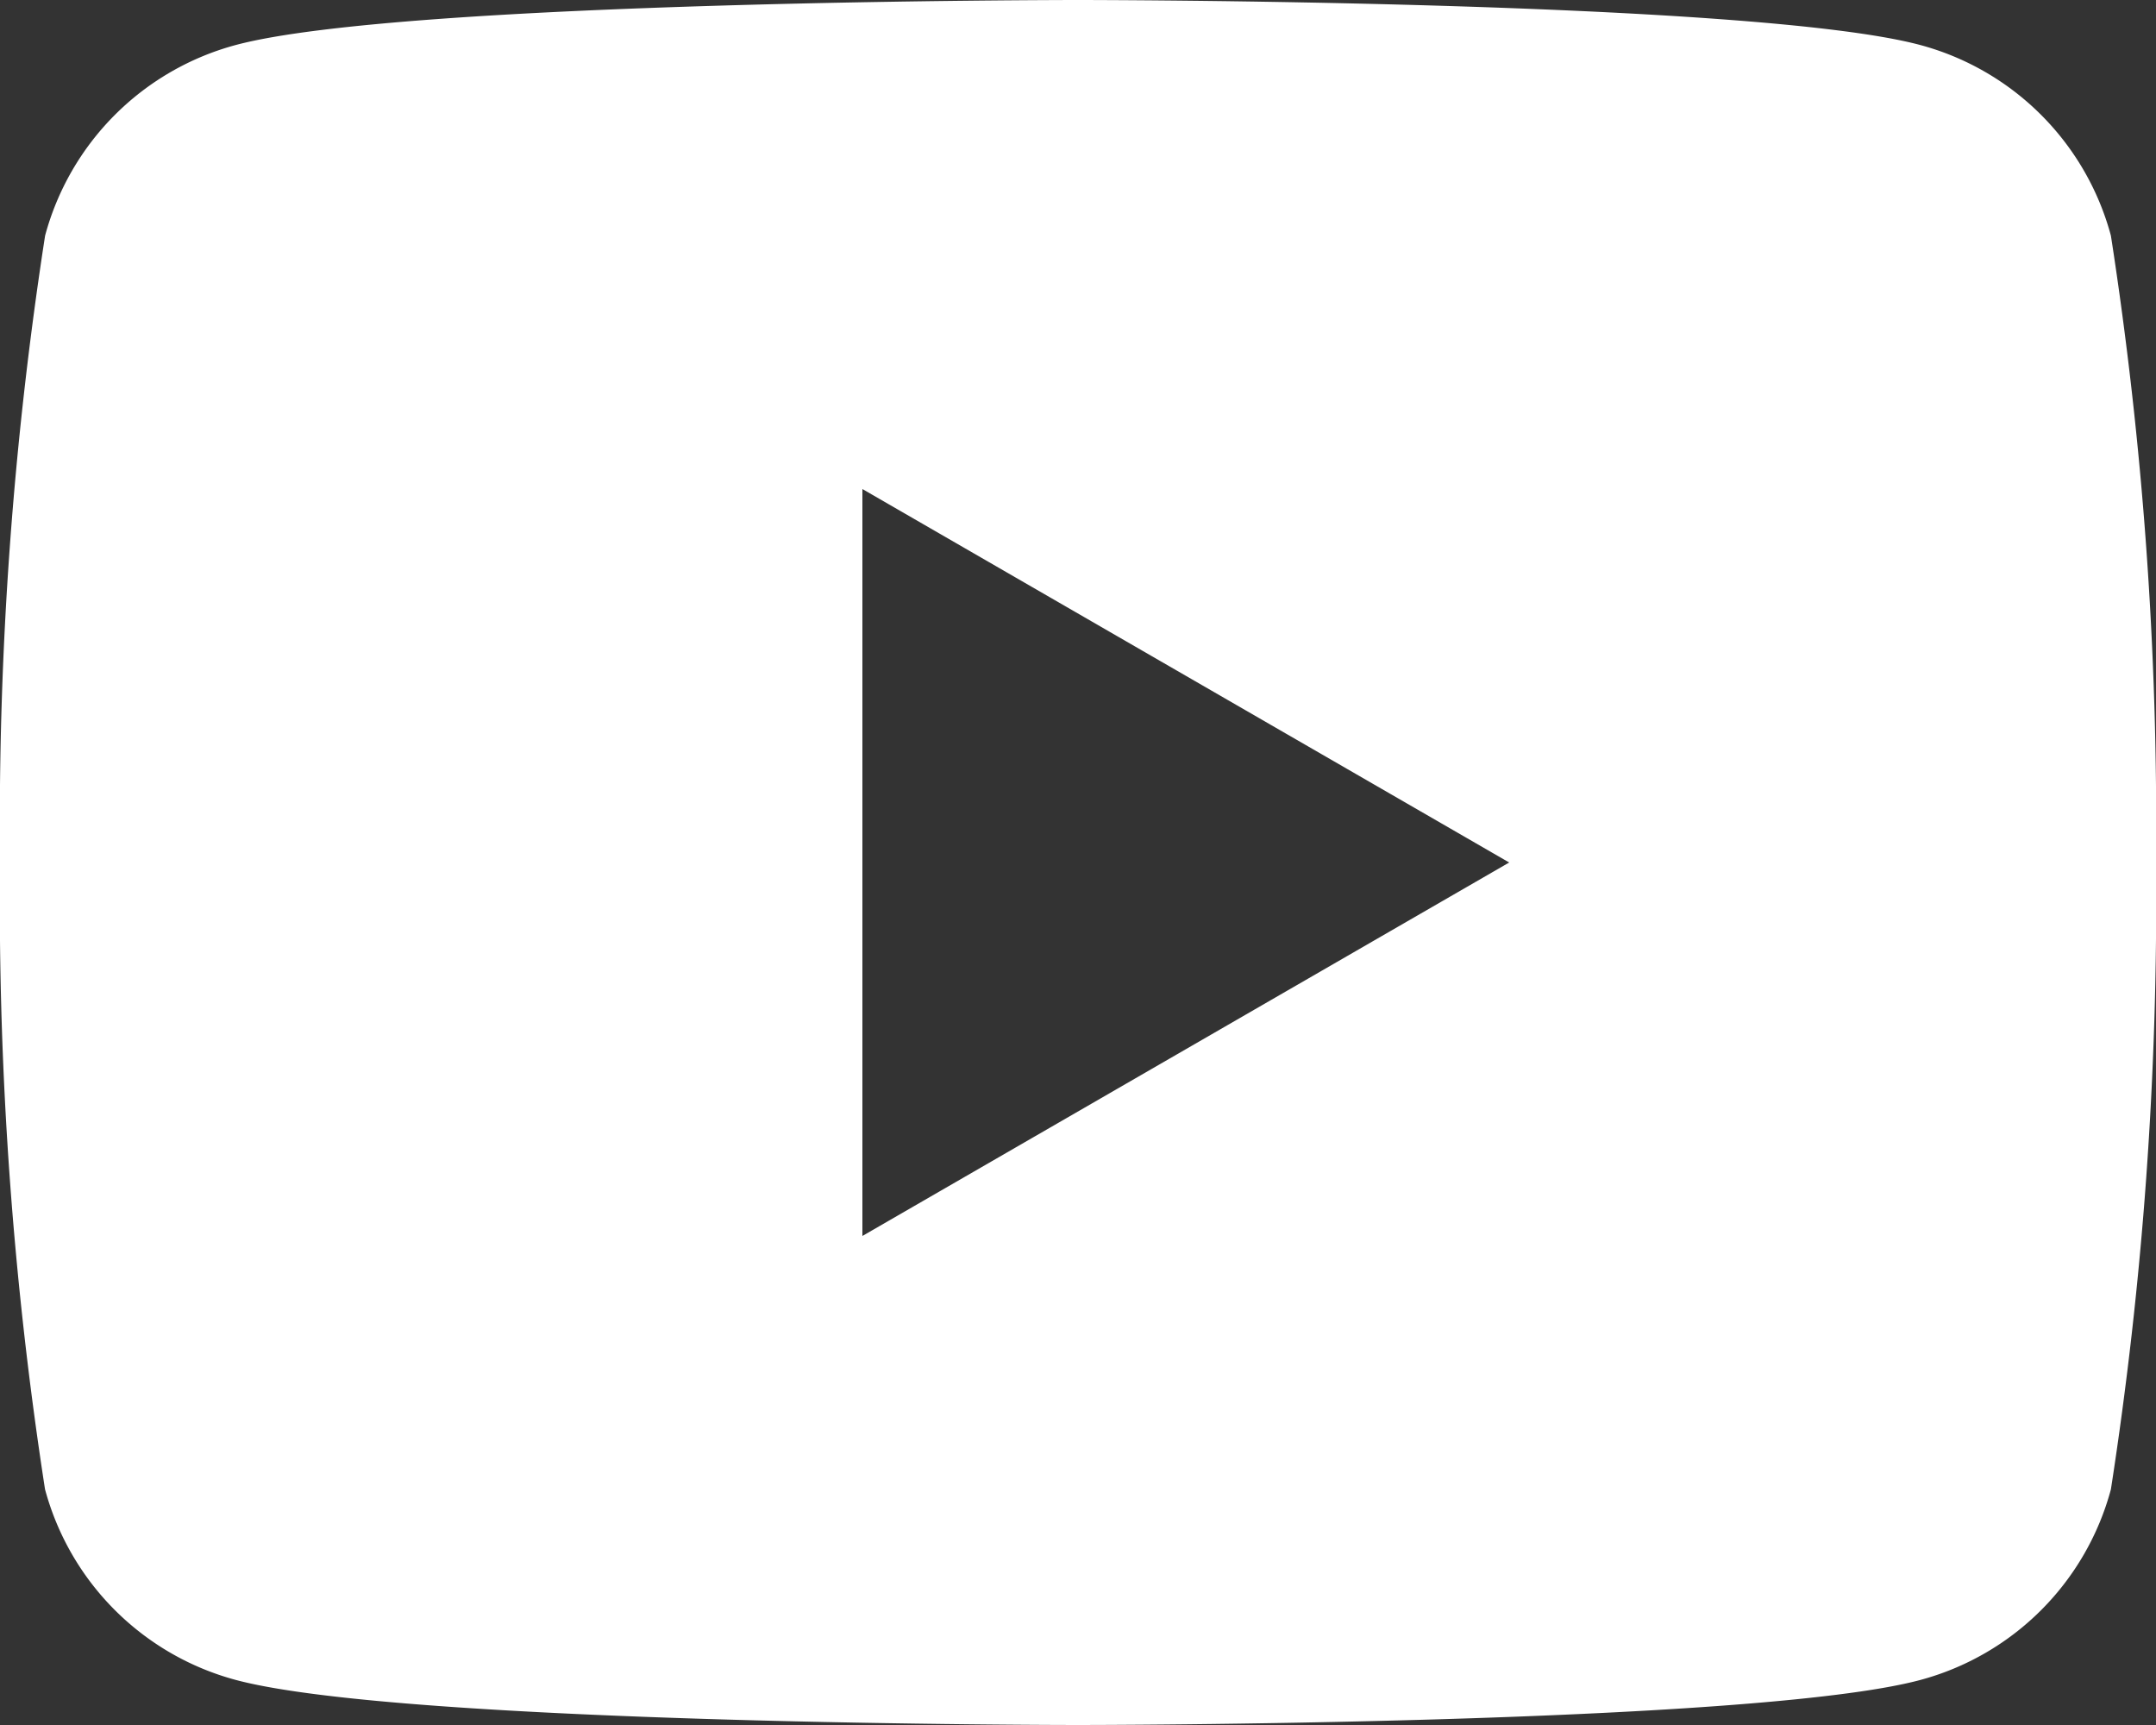 <svg id="icons8-youtube" xmlns="http://www.w3.org/2000/svg" width="25" height="20" viewBox="0 0 25 20">
  <rect x="0" y="0" width="25" height="20" fill="#333333" stroke="none"/>
  <path id="icons8-youtube-2" data-name="icons8-youtube" d="M26.477,6.732a3.132,3.132,0,0,0-2.21-2.21C22.317,4,14.5,4,14.5,4s-7.817,0-9.767.522a3.132,3.132,0,0,0-2.21,2.21A44.554,44.554,0,0,0,2,14a44.554,44.554,0,0,0,.522,7.267,3.132,3.132,0,0,0,2.21,2.21C6.682,24,14.5,24,14.5,24s7.817,0,9.767-.522a3.13,3.13,0,0,0,2.21-2.21A44.554,44.554,0,0,0,27,14,44.554,44.554,0,0,0,26.477,6.732ZM12,18.33V9.67L19.5,14Z" transform="translate(-2 -4)" fill="#fff"/>
</svg>
